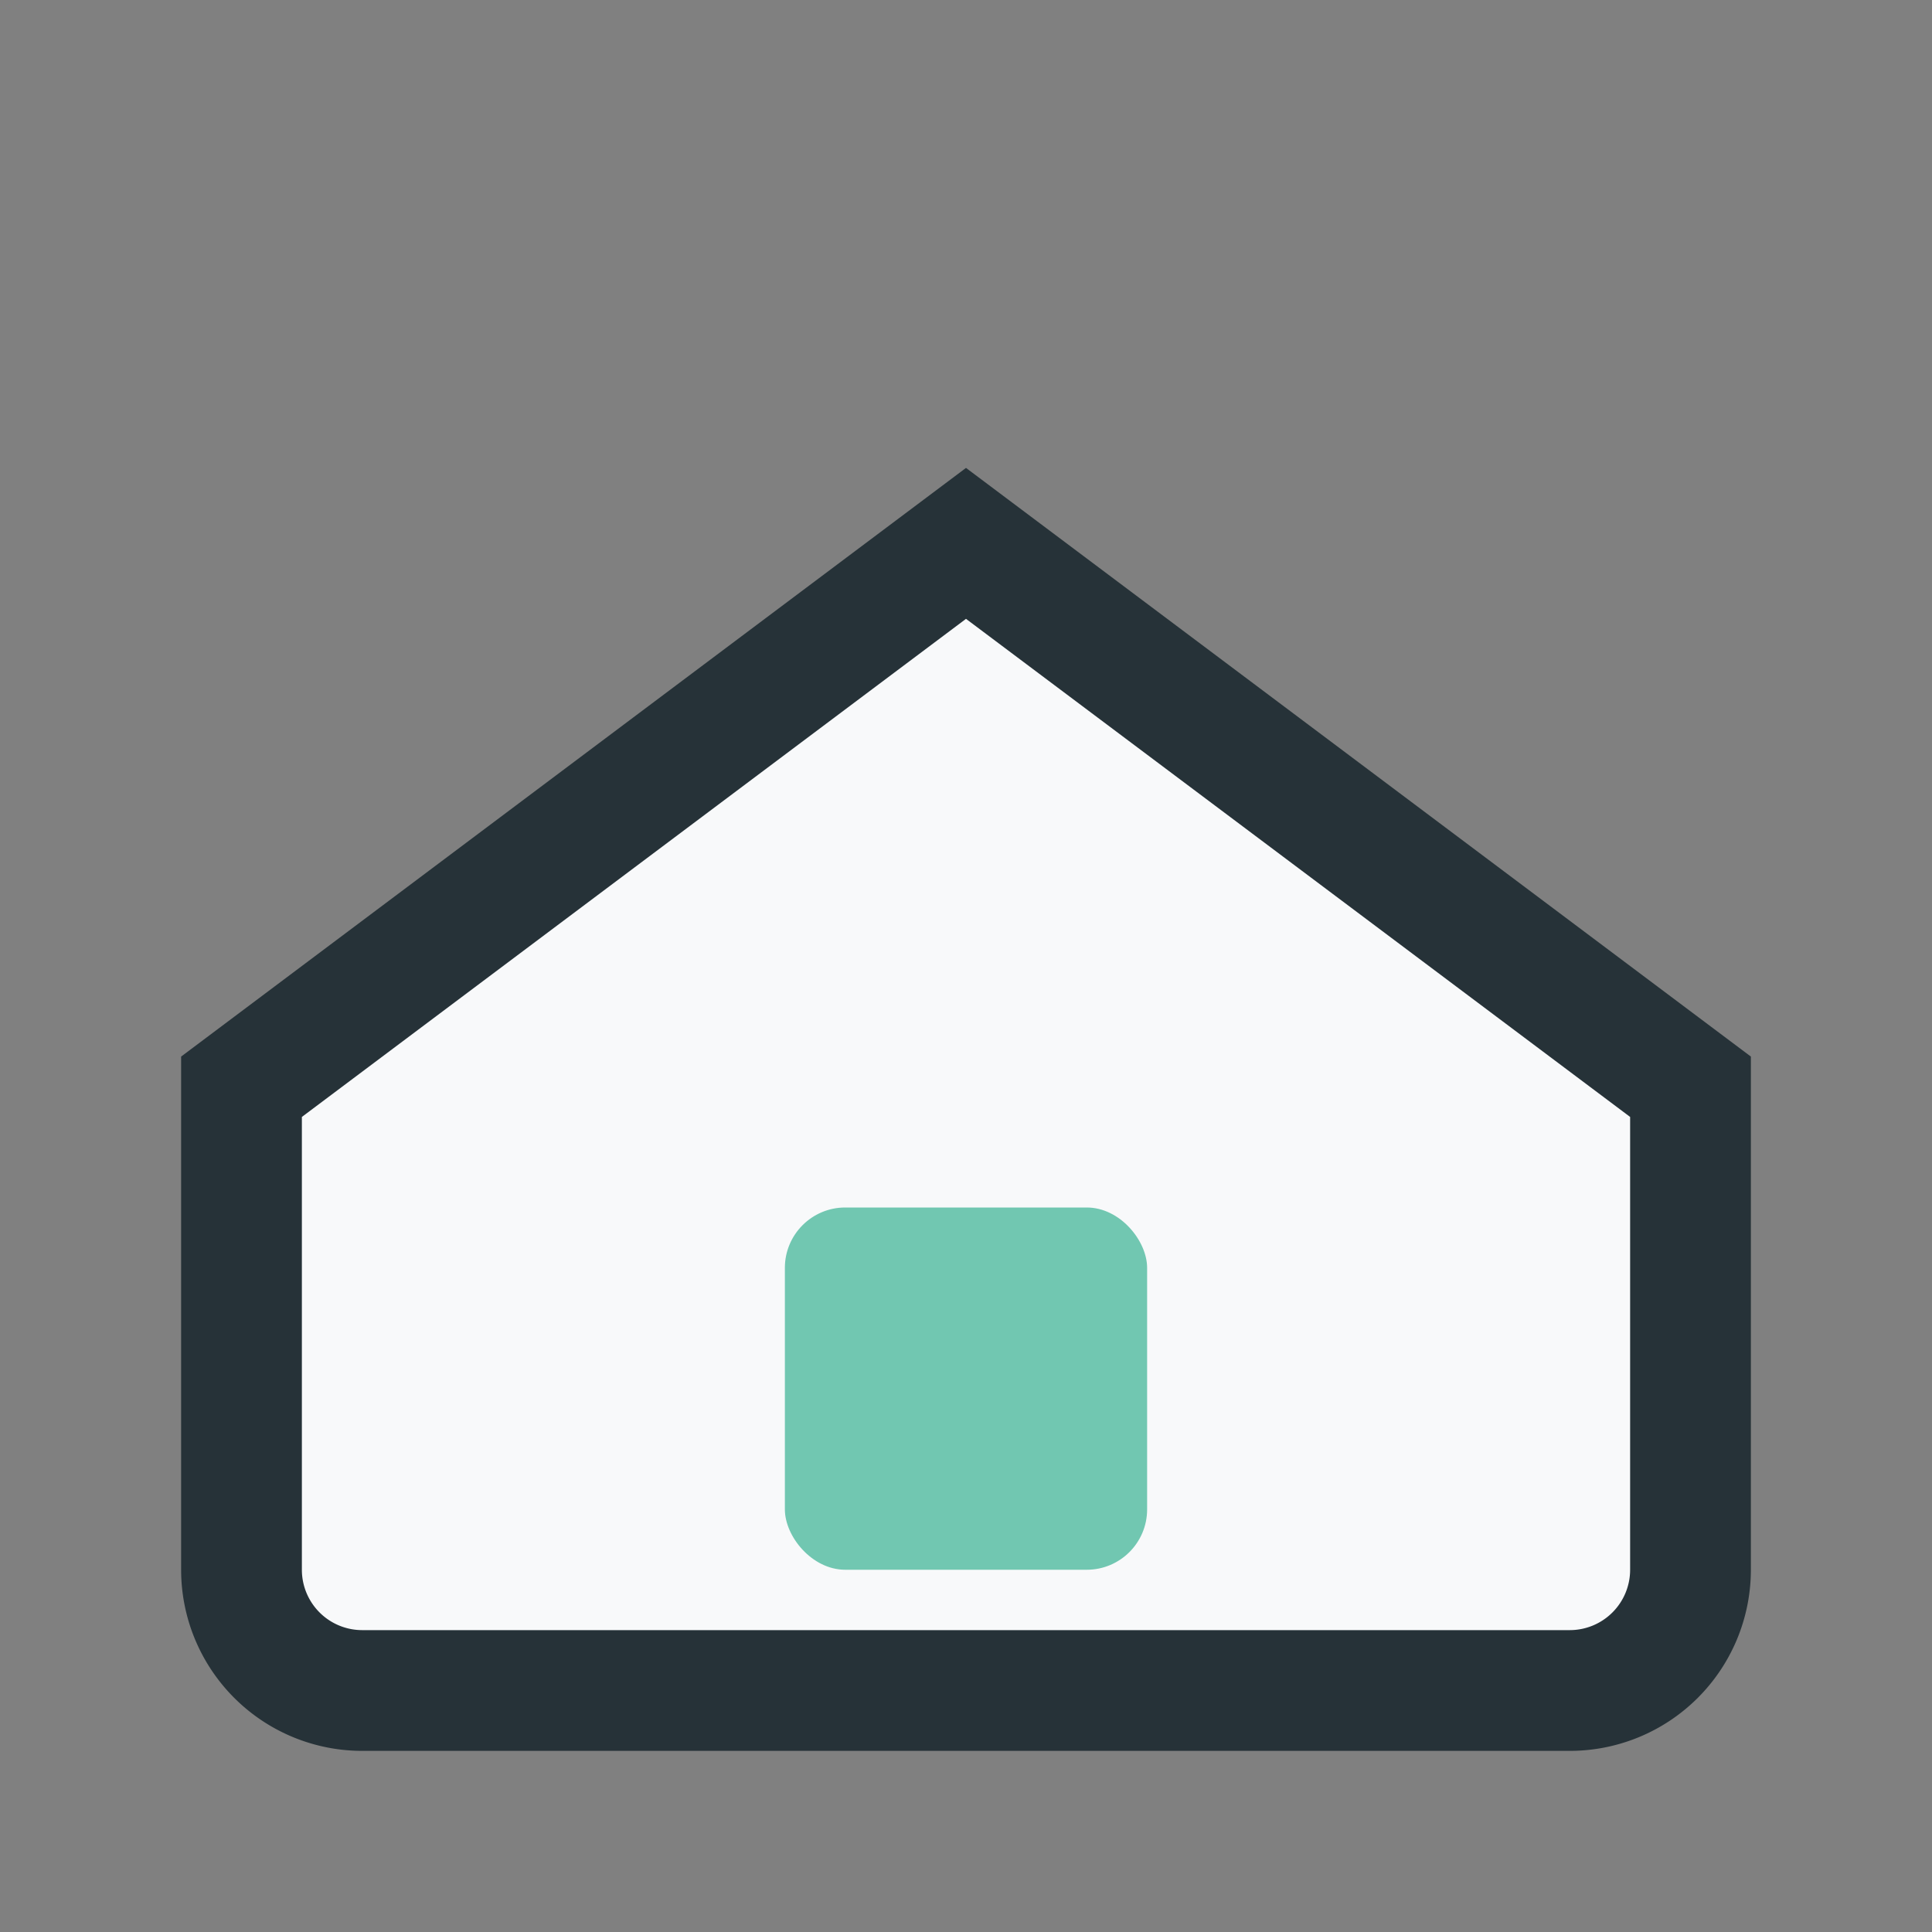 <?xml version="1.0" encoding="UTF-8"?>
<svg xmlns="http://www.w3.org/2000/svg" width="32" height="32" viewBox="0 0 32 32"><rect x="0" y="0" width="32" height="32" fill="#808080" stroke="none"/><path d="M4 18l12-9 12 9v8a2 2 0 0 1-2 2H6a2 2 0 0 1-2-2z" fill="#F8F9FA" stroke="#263238" stroke-width="2"/><rect x="13" y="20" width="6" height="6" rx="1" fill="#71C7B1"/></svg>